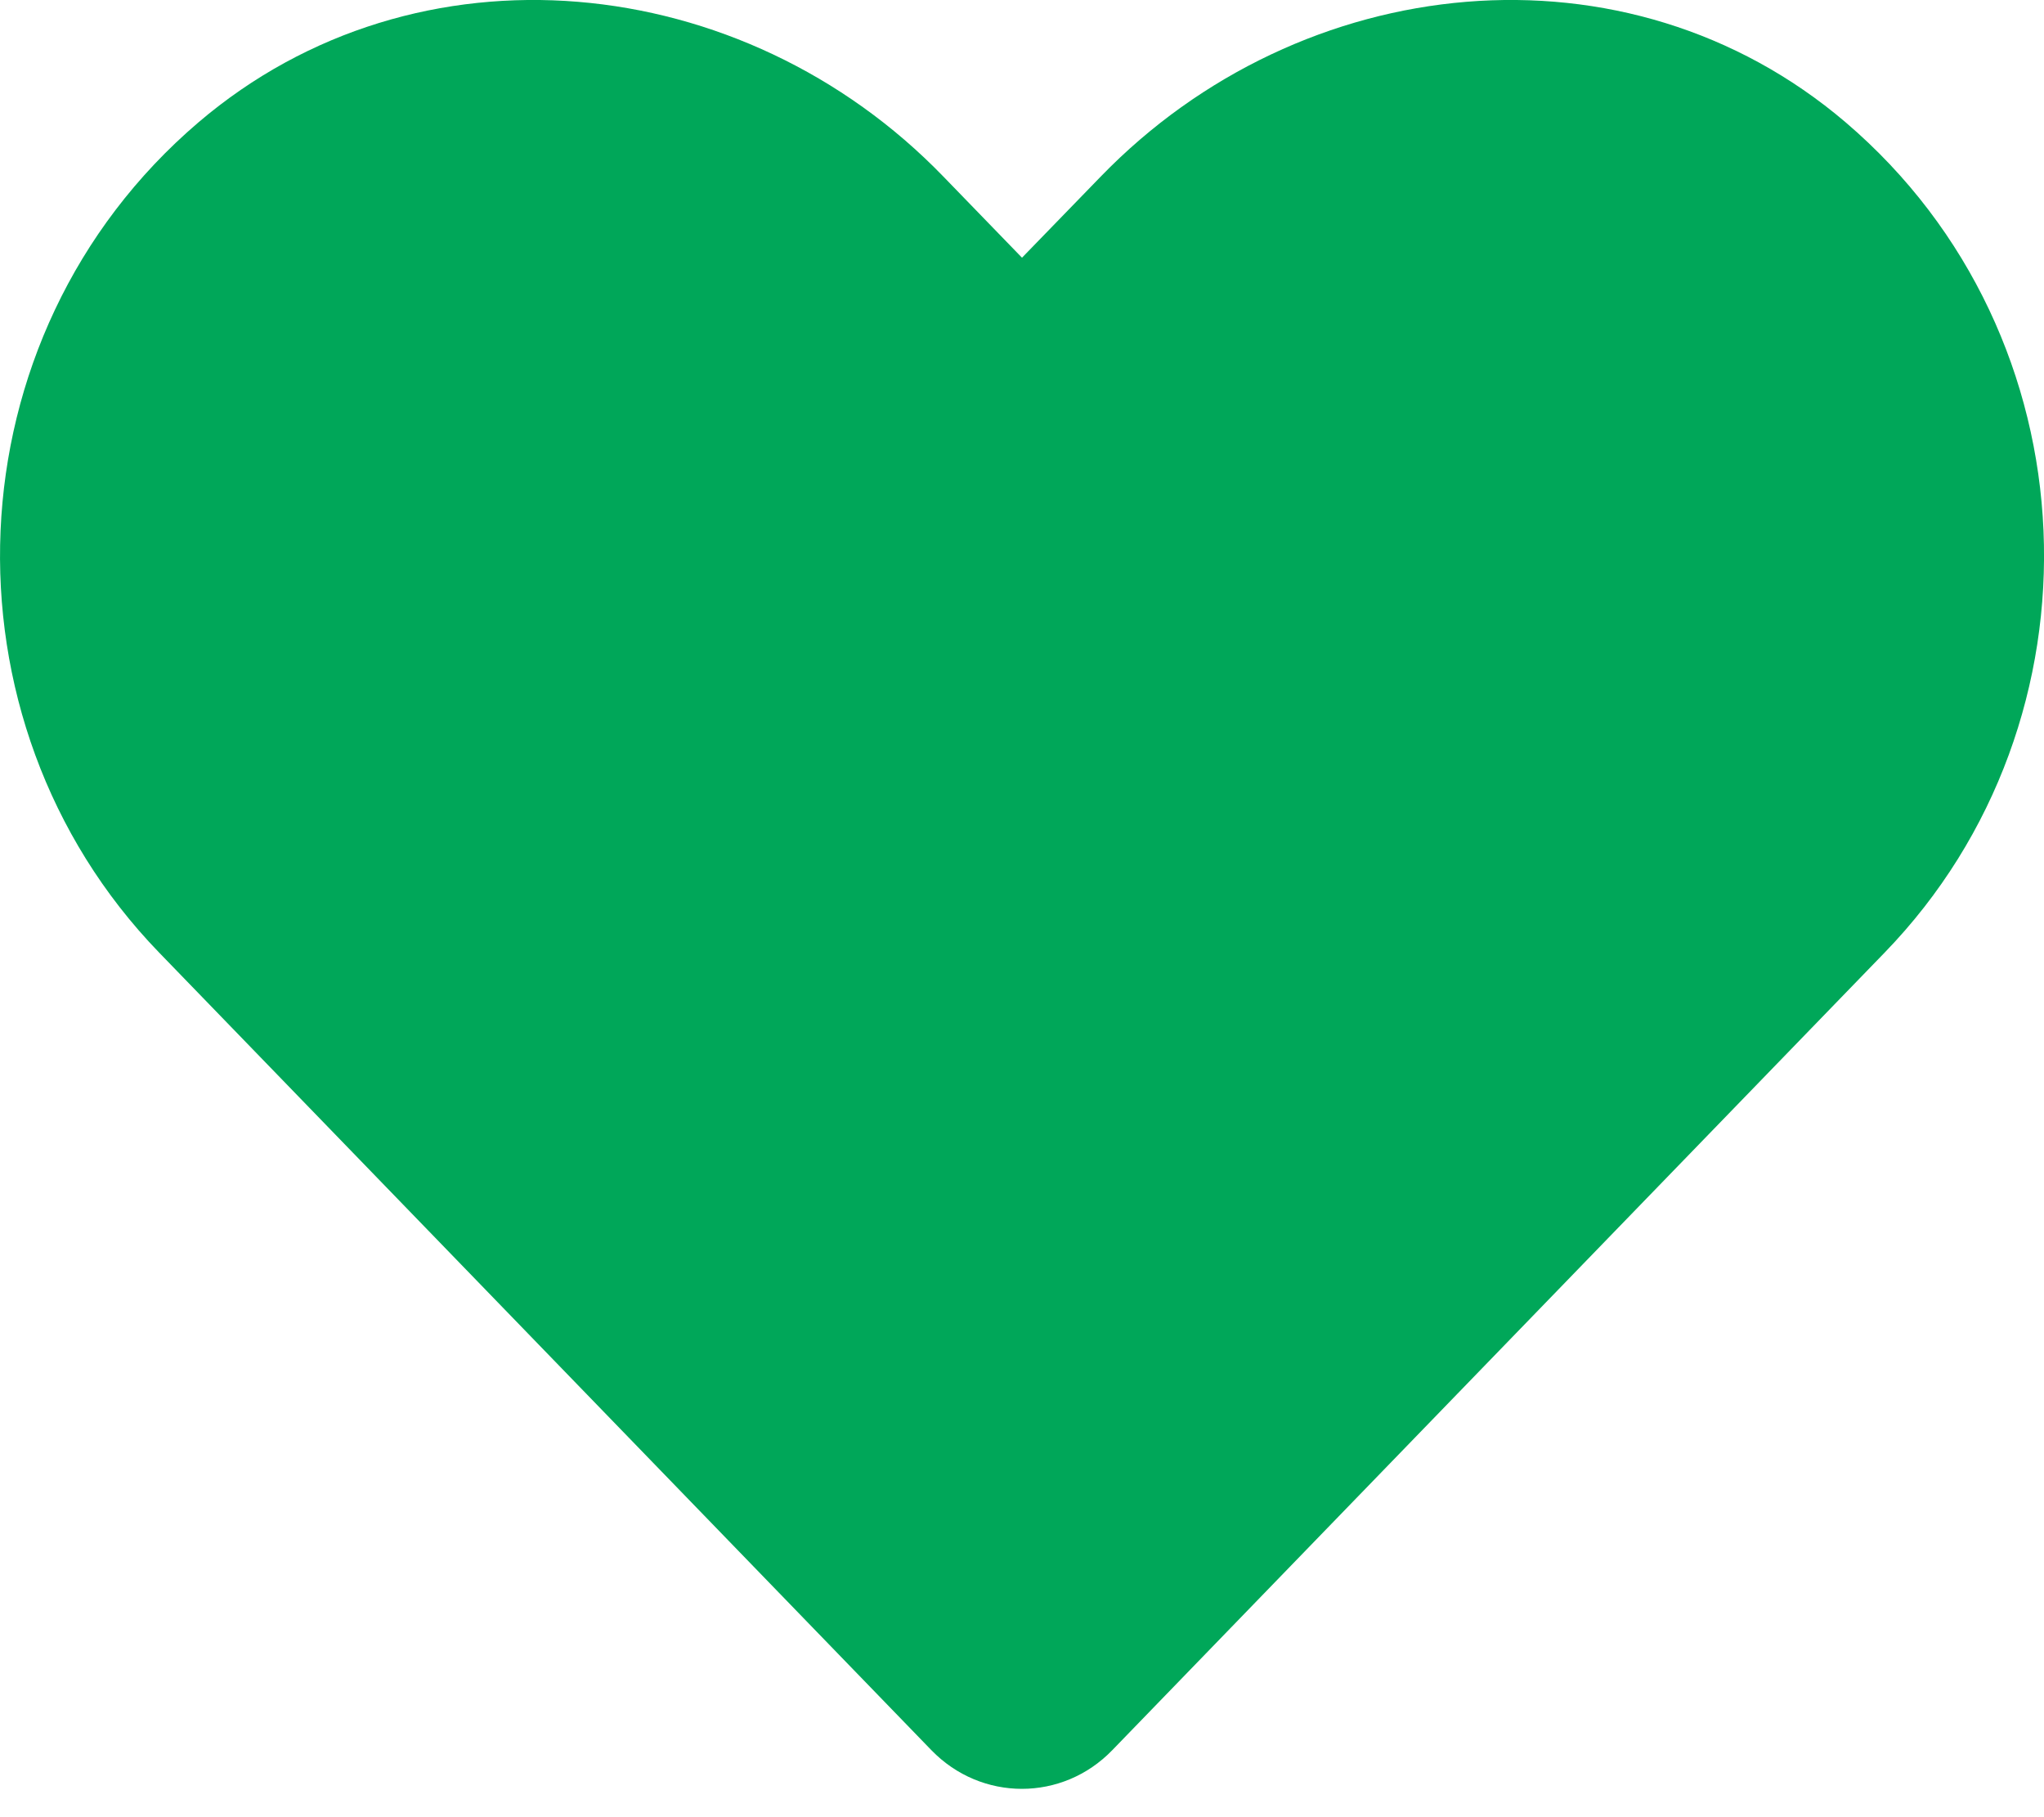 <svg width="18" height="16" viewBox="0 0 18 16" fill="none" xmlns="http://www.w3.org/2000/svg">
<path d="M16.253 1.077C14.327 -0.565 11.461 -0.27 9.693 1.555L9 2.269L8.308 1.555C6.543 -0.27 3.674 -0.565 1.748 1.077C-0.46 2.961 -0.576 6.343 1.4 8.386L8.202 15.41C8.642 15.864 9.356 15.864 9.795 15.41L16.598 8.386C18.577 6.343 18.461 2.961 16.253 1.077Z" fill="#00A759"/>
</svg>

